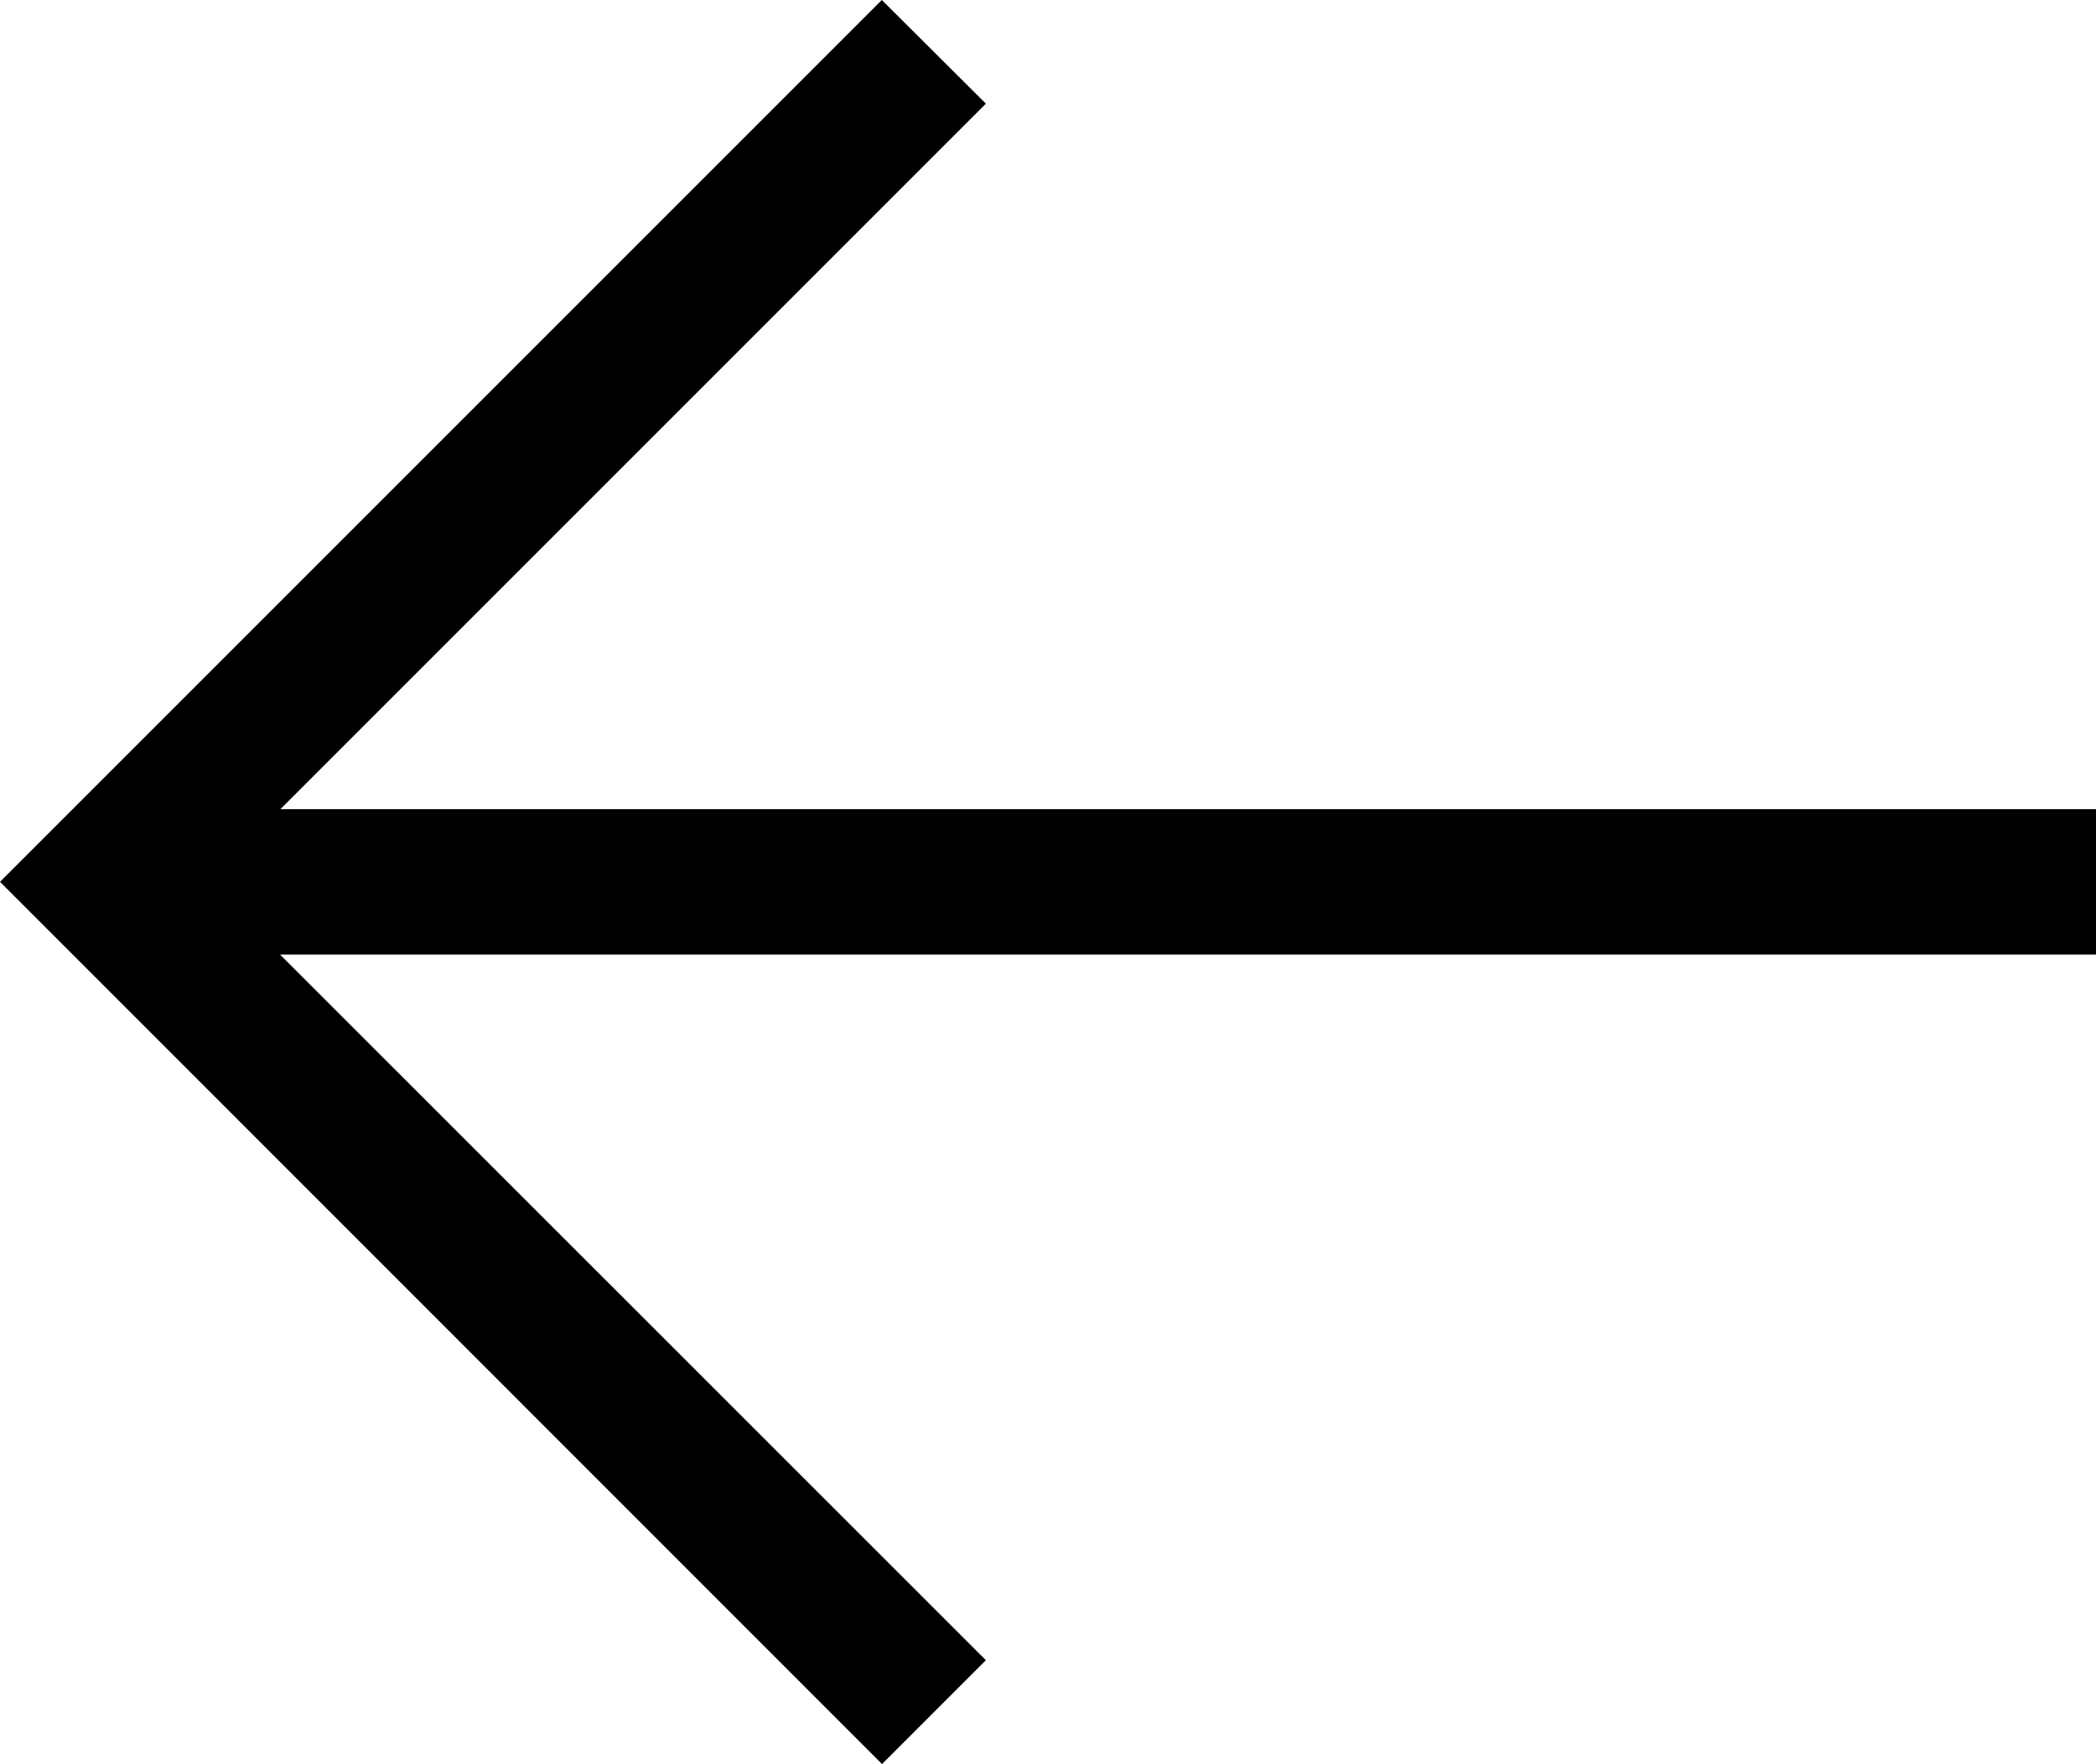 <svg xmlns="http://www.w3.org/2000/svg" viewBox="0 0 11.706 9.852"><path d="M5.331,10.142,9.272,6.2l.58.58L4.925,11.706,0,6.781.579,6.2l3.94,3.94V0h.812Z" transform="translate(11.706) rotate(90)"/></svg>